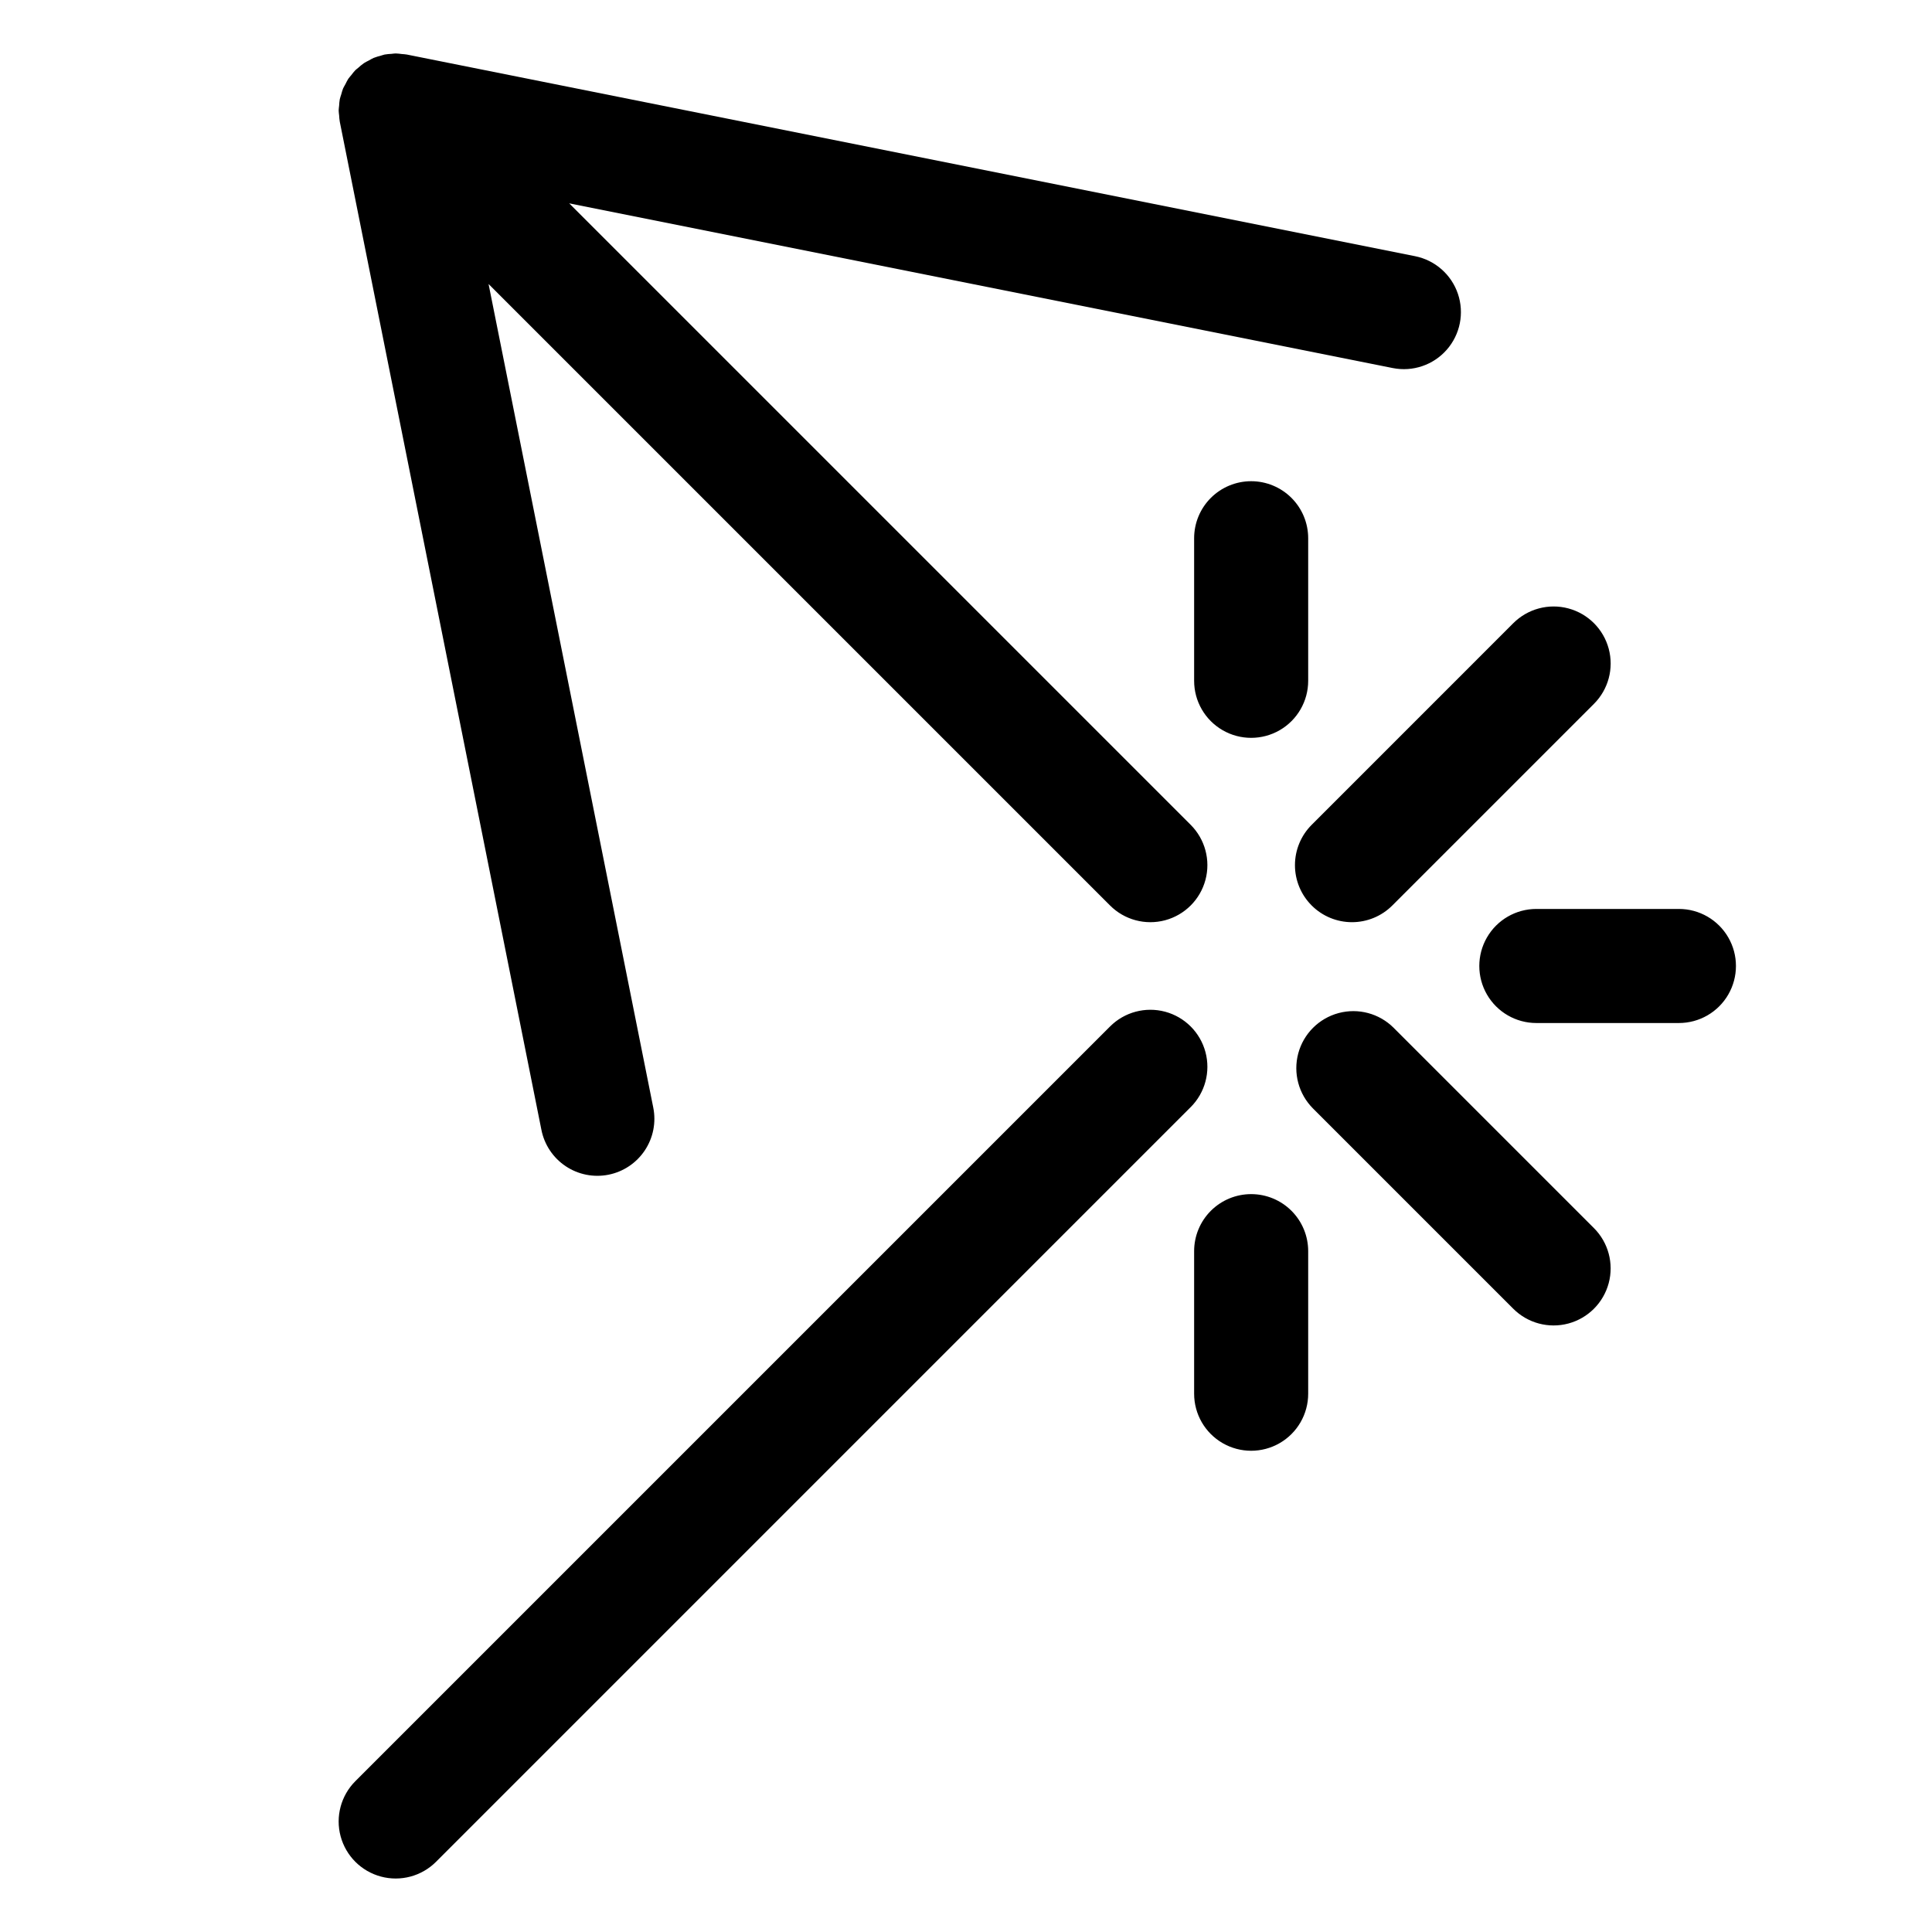 <?xml version="1.0" encoding="UTF-8"?>
<!-- Uploaded to: ICON Repo, www.svgrepo.com, Generator: ICON Repo Mixer Tools -->
<svg fill="#000000" width="800px" height="800px" version="1.1" viewBox="144 144 512 512" xmlns="http://www.w3.org/2000/svg">
 <path d="m459.54 437.4-199.99 200c-3.82 3.82-9.383 5.309-14.598 3.91-5.215-1.395-9.289-5.469-10.688-10.684-1.398-5.215 0.094-10.781 3.91-14.598l200-200c3.816-3.82 9.383-5.309 14.598-3.914 5.215 1.398 9.289 5.473 10.684 10.688 1.398 5.215-0.094 10.781-3.91 14.598zm-225.67-262.86c0.023 0.562 0.082 1.125 0.172 1.68l0.004 0.023 0.004 0.027 0.016 0.086 53.414 267.07c0.781 3.938 3.094 7.402 6.43 9.629 3.34 2.231 7.426 3.039 11.359 2.254 3.934-0.789 7.394-3.109 9.617-6.449 2.223-3.34 3.027-7.426 2.231-11.359l-43.645-218.24 164.7 164.7c3.816 3.82 9.383 5.312 14.598 3.914 5.215-1.398 9.289-5.473 10.684-10.688 1.398-5.215-0.094-10.781-3.91-14.598l-164.7-164.7 218.24 43.648c5.293 1.059 10.75-0.789 14.316-4.848 3.562-4.055 4.691-9.707 2.961-14.82s-6.059-8.918-11.355-9.977l-267.05-53.41-0.113-0.023-0.02-0.004-0.031-0.004c-0.422-0.082-0.852-0.086-1.277-0.133v0.004c-0.539-0.082-1.086-0.133-1.633-0.156h-0.055c-0.355 0-0.695 0.074-1.043 0.102-0.621 0.023-1.238 0.086-1.852 0.188l-0.031 0.004-0.035 0.012c-0.344 0.07-0.66 0.207-0.996 0.301h-0.004c-0.605 0.145-1.207 0.332-1.789 0.555l-0.035 0.012v-0.004c-0.449 0.211-0.887 0.445-1.309 0.699-0.418 0.223-0.848 0.406-1.246 0.676l-0.016 0.012v-0.004c-0.555 0.391-1.078 0.82-1.574 1.281-0.223 0.195-0.473 0.355-0.684 0.562l-0.039 0.031-0.016 0.02c-0.379 0.414-0.738 0.848-1.066 1.297-0.25 0.316-0.535 0.598-0.762 0.934l-0.055 0.078c-0.262 0.395-0.441 0.824-0.664 1.238-0.07 0.133-0.145 0.262-0.211 0.395-0.148 0.293-0.336 0.559-0.465 0.863l-0.035 0.094h-0.004c-0.176 0.48-0.328 0.969-0.453 1.465-0.133 0.441-0.305 0.871-0.398 1.328l-0.004 0.012-0.004 0.023h0.004c-0.09 0.555-0.148 1.113-0.172 1.676-0.035 0.41-0.117 0.812-0.117 1.23v0.066c0 0.418 0.082 0.82 0.117 1.23zm355.06 210.34h-37.785c-5.398 0-10.391 2.883-13.09 7.559-2.699 4.676-2.699 10.438 0 15.113 2.699 4.676 7.691 7.559 13.09 7.559h37.785c5.402 0 10.391-2.883 13.09-7.559 2.699-4.676 2.699-10.438 0-15.113-2.699-4.676-7.688-7.559-13.09-7.559zm-113.36 75.574c-4.008 0-7.852 1.59-10.688 4.426-2.836 2.836-4.426 6.68-4.426 10.688v37.785c0 5.398 2.879 10.391 7.555 13.09 4.676 2.699 10.438 2.699 15.117 0 4.676-2.699 7.555-7.691 7.555-13.09v-37.785c0-4.008-1.59-7.852-4.426-10.688-2.836-2.836-6.68-4.426-10.688-4.426zm0-188.93c-4.008 0-7.852 1.594-10.688 4.426-2.836 2.836-4.426 6.68-4.426 10.688v37.785c0 5.402 2.879 10.391 7.555 13.09s10.438 2.699 15.117 0c4.676-2.699 7.555-7.688 7.555-13.09v-37.785c0-4.008-1.59-7.852-4.426-10.688-2.836-2.832-6.68-4.426-10.688-4.426zm37.766 144.86c-3.816-3.816-9.383-5.309-14.598-3.91-5.215 1.398-9.289 5.473-10.688 10.688-1.395 5.215 0.094 10.777 3.914 14.598l53.07 53.07c3.816 3.82 9.383 5.309 14.598 3.914 5.215-1.398 9.289-5.473 10.688-10.688 1.398-5.215-0.094-10.781-3.91-14.598zm-21.73-32.426v0.004c2.832 2.832 6.676 4.426 10.684 4.426 4.012 0 7.856-1.594 10.688-4.426l53.438-53.438c3.816-3.82 5.309-9.383 3.91-14.598-1.398-5.215-5.469-9.289-10.688-10.688-5.215-1.398-10.777 0.094-14.598 3.91l-53.434 53.438c-2.836 2.836-4.43 6.68-4.43 10.688s1.594 7.852 4.43 10.684z"/>
</svg>
